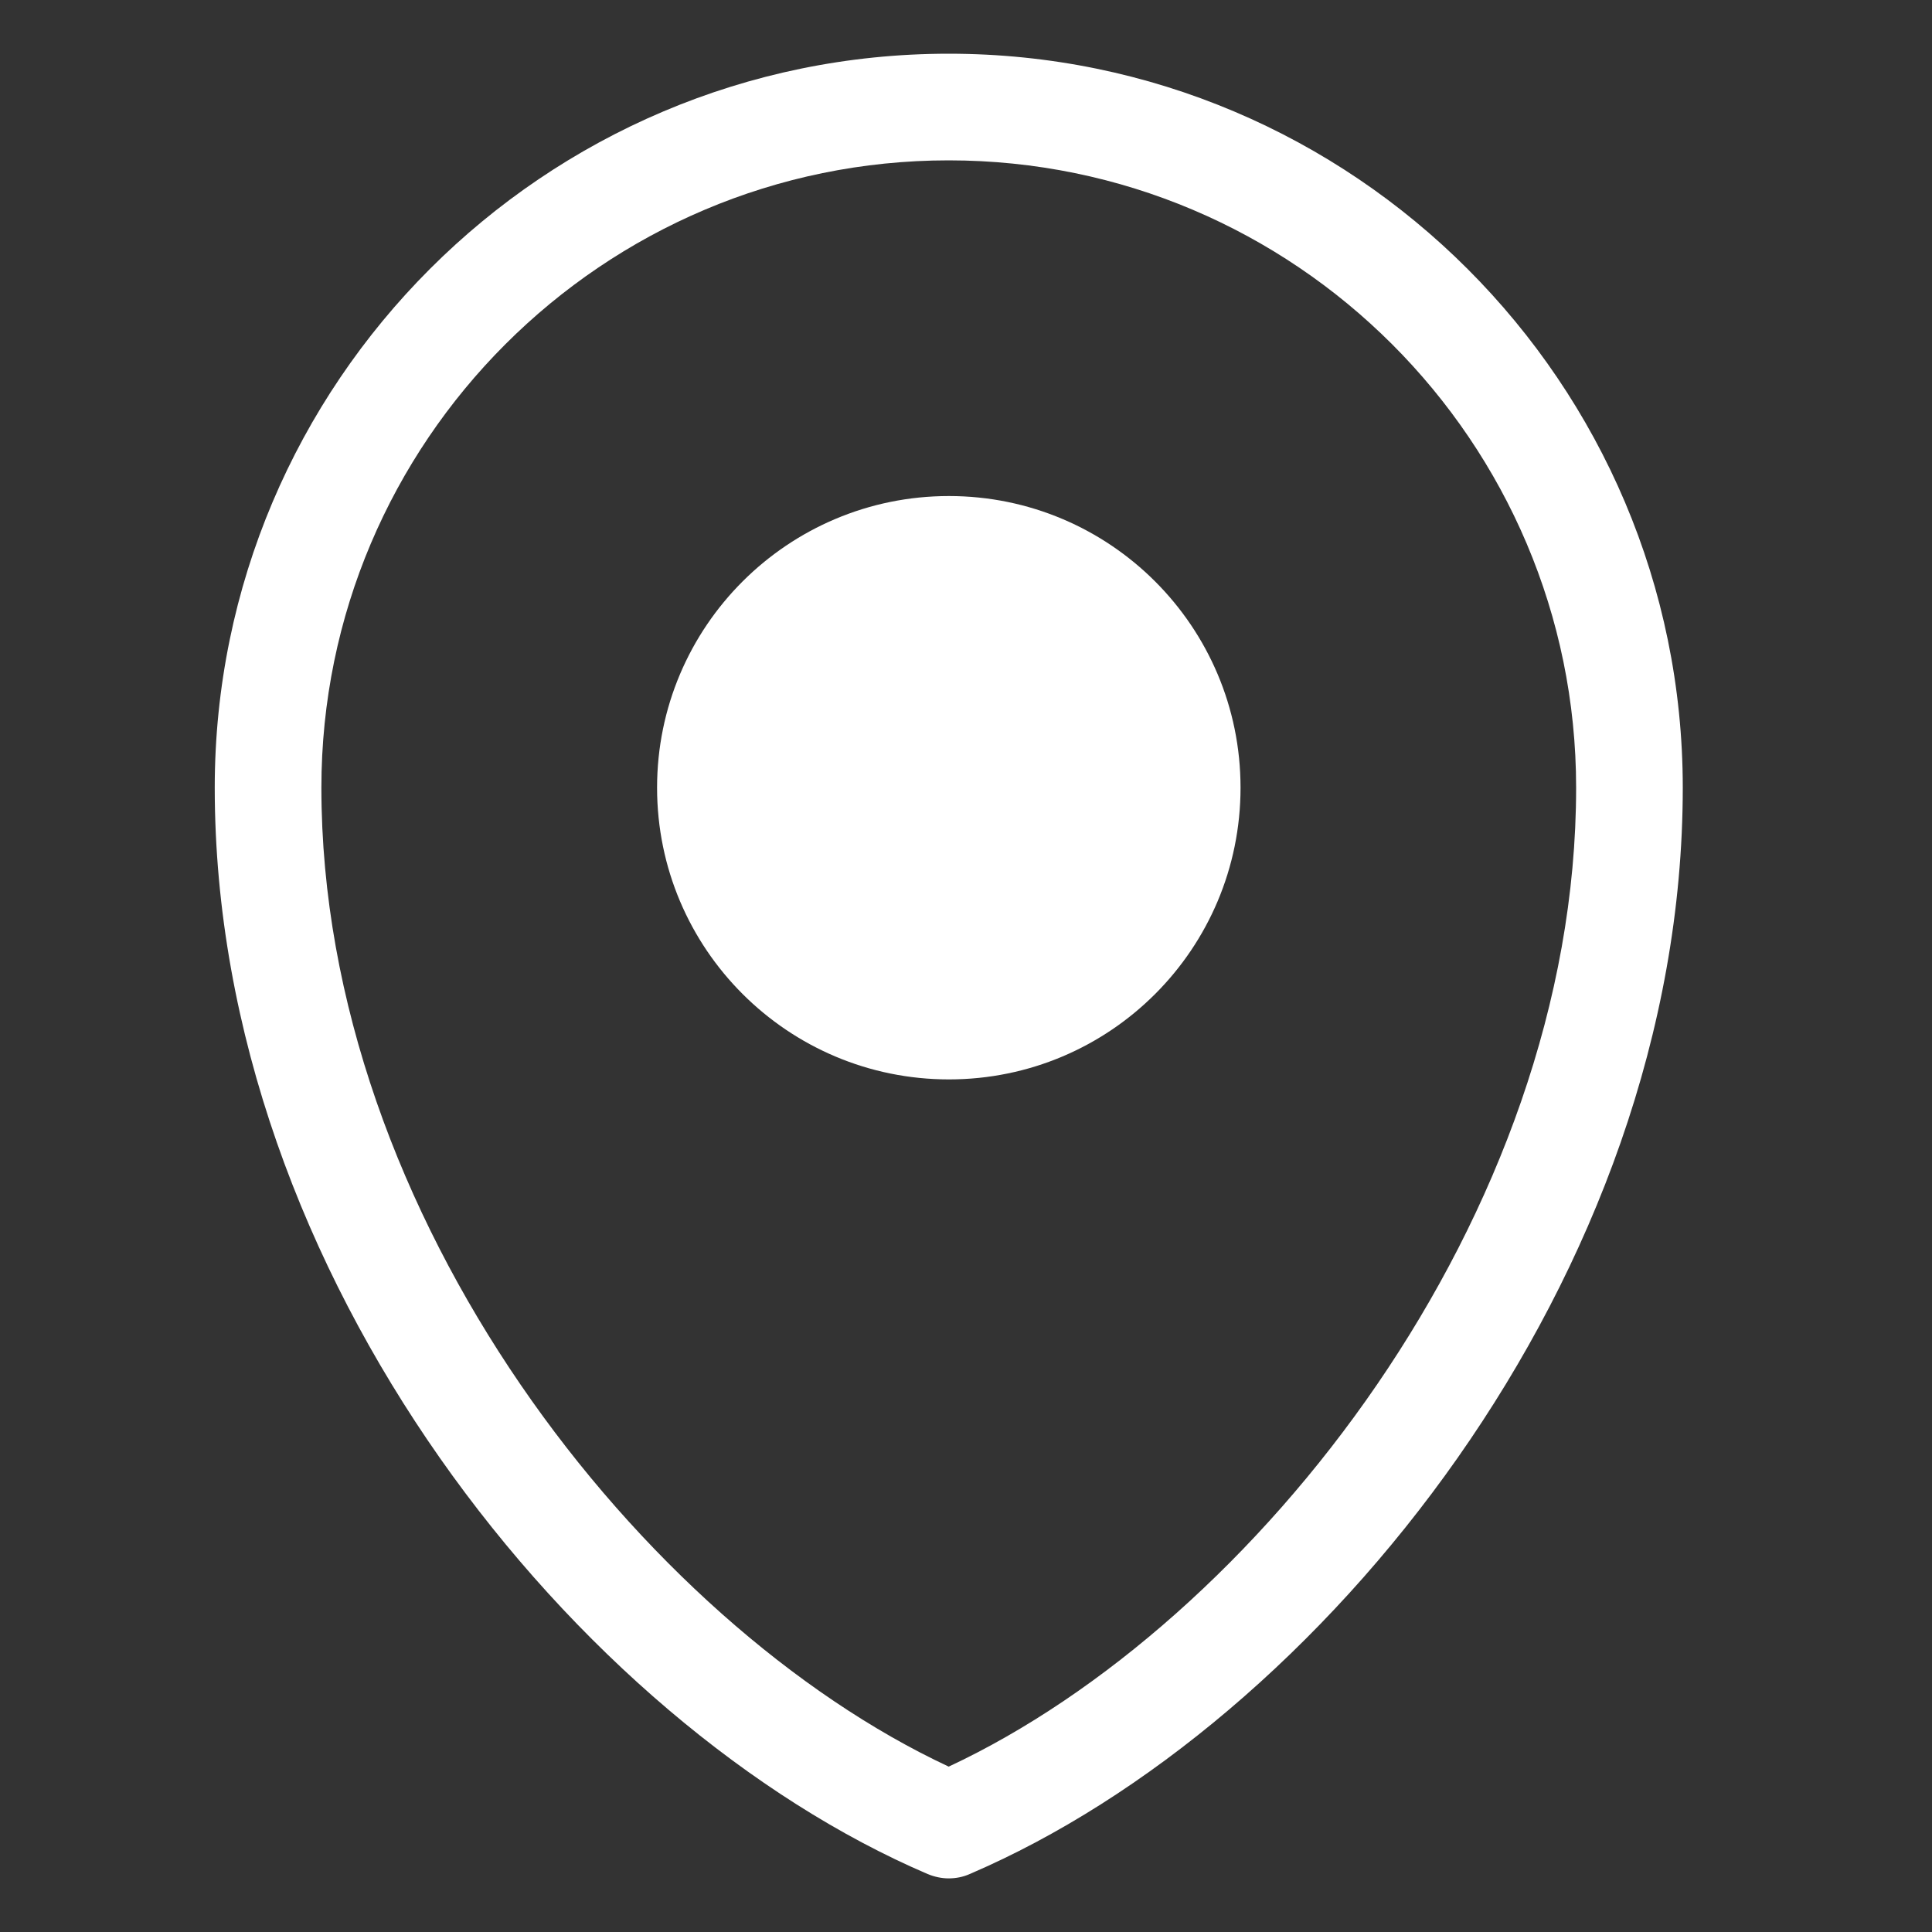 <?xml version="1.0" encoding="UTF-8"?> <svg xmlns="http://www.w3.org/2000/svg" width="20" height="20" viewBox="0 0 20 20" fill="none"><rect x="0" y="0" width="20" height="20" fill="#333333" stroke="none"/><g id="Left Icon"><g id="Location"><path d="M9.821 19.445C9.747 19.445 9.674 19.429 9.603 19.4C5.975 17.845 2.223 13.214 2.223 8.154C2.223 3.964 5.631 0.556 9.821 0.556C14.011 0.556 17.42 3.964 17.42 8.154C17.42 13.214 13.666 17.845 10.038 19.4C9.969 19.431 9.894 19.445 9.82 19.445H9.821ZM9.821 1.66C6.24 1.66 3.327 4.573 3.327 8.154C3.327 12.595 6.657 16.809 9.821 18.288C12.987 16.809 16.316 12.595 16.316 8.154C16.316 4.573 13.402 1.66 9.821 1.66Z" fill="white"></path><path d="M9.823 11.174C8.156 11.174 6.802 9.823 6.802 8.154C6.802 6.486 8.156 5.135 9.823 5.135C11.49 5.135 12.842 6.486 12.842 8.154C12.842 9.823 11.491 11.174 9.823 11.174Z" fill="white"></path></g></g></svg> 